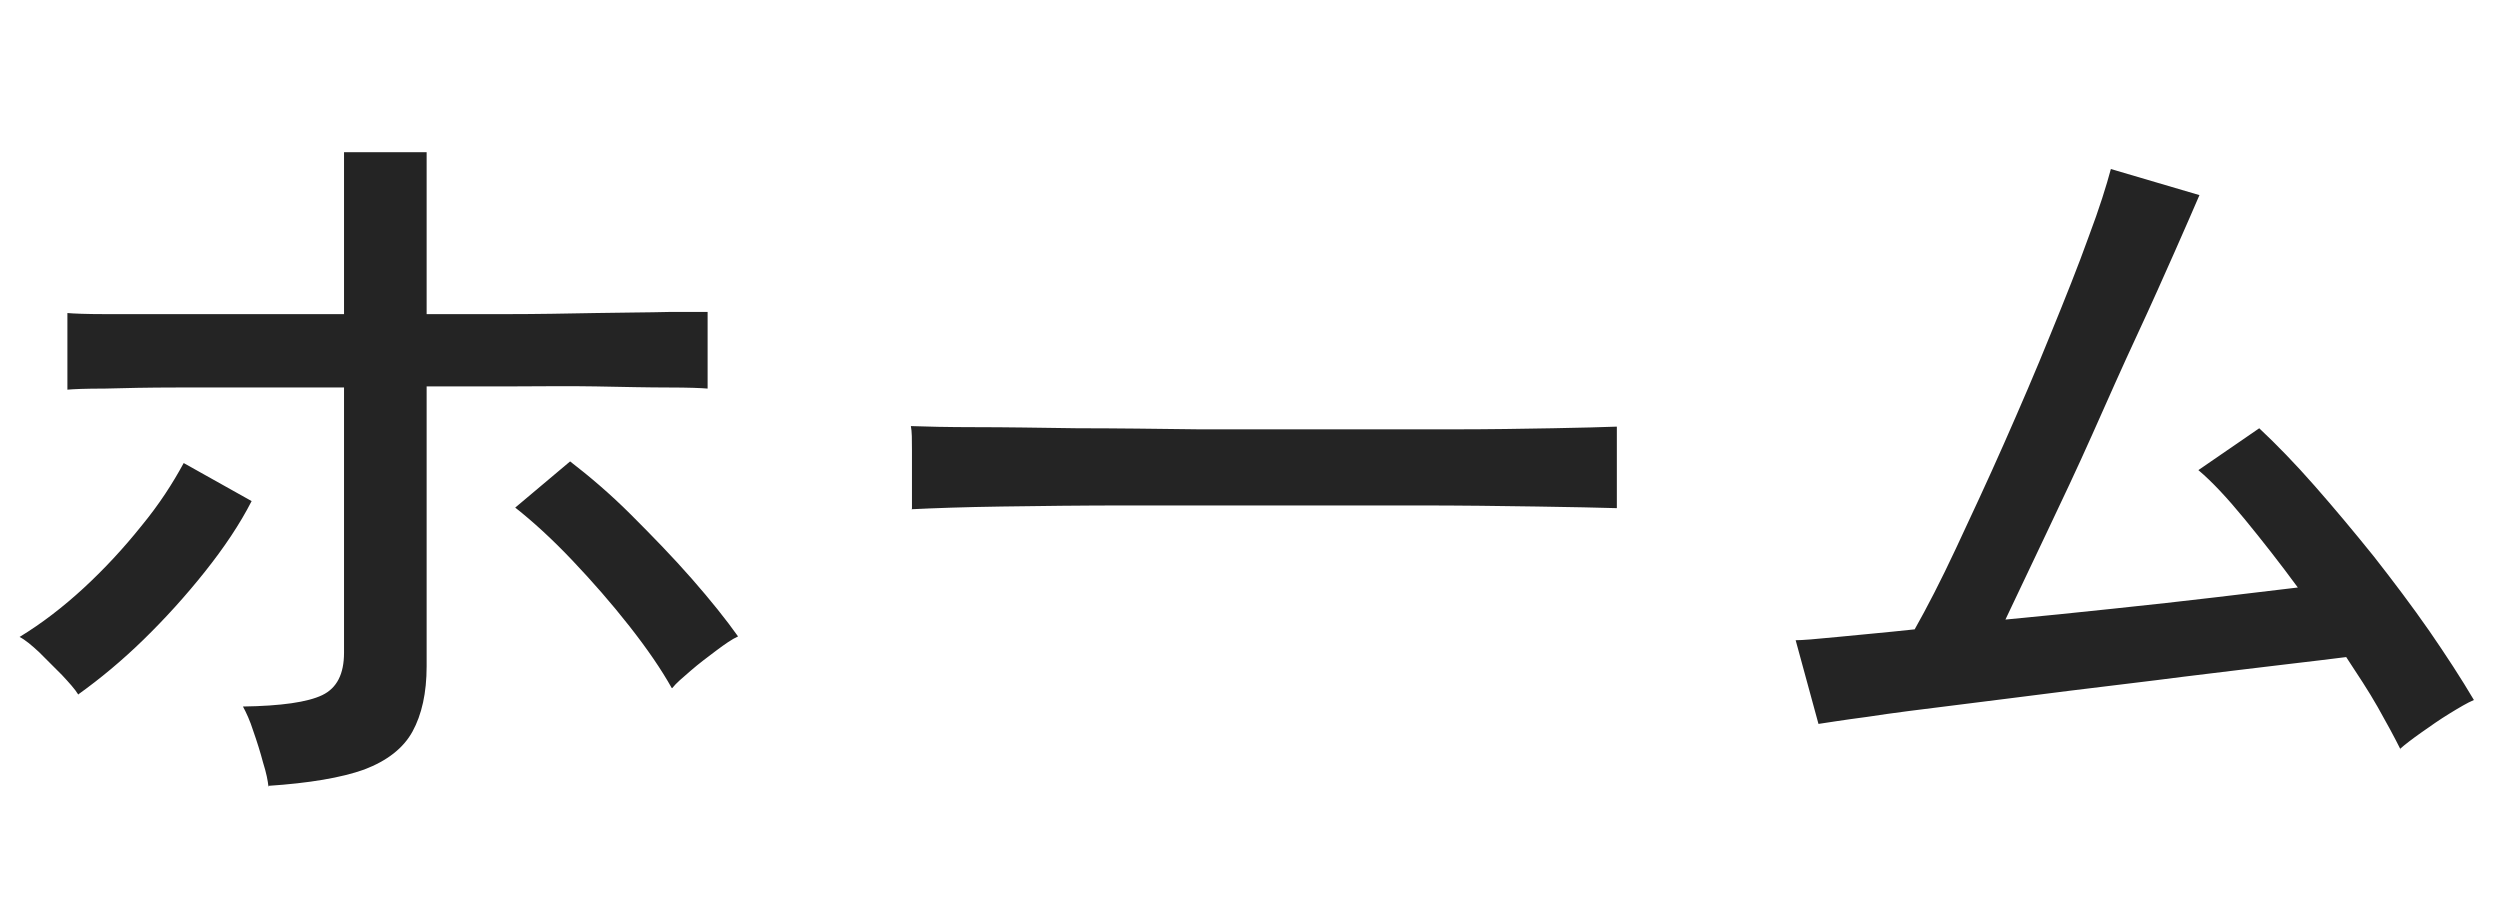 <svg height="17" viewBox="0 0 46 17" width="46" xmlns="http://www.w3.org/2000/svg"><path d="m1.44 12.78c-.06-.1-.17-.22-.3-.36-.14-.14-.28-.28-.42-.42-.14-.13-.26-.23-.36-.28.41-.25.8-.55 1.18-.9s.74-.74 1.06-1.14c.33-.4.58-.79.78-1.16l1.25.7c-.22.43-.51.86-.86 1.3s-.73.86-1.13 1.25-.8.72-1.19 1zm3.5 1.7c-.01-.11-.04-.26-.1-.45-.05-.19-.11-.38-.18-.58-.06-.19-.13-.34-.19-.45.7-.01 1.19-.08 1.46-.21s.4-.39.4-.78v-4.88h-1.49c-.54 0-1.08 0-1.59 0s-.96.01-1.32.02c-.36 0-.59.01-.69.02v-1.41c.11.01.34.02.7.02s.79 0 1.3 0 1.02 0 1.57 0h1.52v-2.98h1.52v2.98h1.48c.55 0 1.09-.01 1.62-.02s.98-.01 1.36-.02h.71v1.41c-.11-.01-.35-.02-.72-.02s-.82-.01-1.34-.02-1.06 0-1.61 0h-1.5v5.15c0 .49-.09.89-.26 1.2s-.47.54-.89.7c-.42.15-1.01.25-1.77.3zm7.42-1.82c-.19-.34-.45-.72-.78-1.14s-.68-.82-1.05-1.21-.72-.71-1.05-.97l1.01-.85c.35.27.73.59 1.12.98s.77.78 1.12 1.18.63.75.85 1.06c-.11.05-.24.14-.4.26s-.32.24-.47.37-.27.23-.34.32zm4.42-3.3v-1.07c0-.2 0-.35-.02-.45.27.01.67.02 1.2.02s1.15.01 1.86.02c.71 0 1.46.01 2.26.02h2.38s1.54 0 2.25 0c.7 0 1.32-.01 1.86-.02.53-.01.93-.02 1.18-.03v.35.65.5c-.33-.01-.82-.02-1.47-.03s-1.39-.02-2.23-.02-1.71 0-2.62 0-1.79 0-2.66 0-1.65.01-2.34.02c-.7.01-1.25.03-1.66.05zm27.39 4.43c-.11-.22-.25-.48-.42-.78s-.37-.6-.58-.92c-.25.03-.63.08-1.16.14s-1.14.14-1.82.22c-.69.09-1.39.17-2.11.26s-1.41.18-2.06.26-1.21.15-1.66.22c-.46.06-.76.11-.9.13l-.42-1.54c.12 0 .37-.02.77-.06.39-.04.87-.08 1.42-.14.22-.39.48-.89.76-1.49s.58-1.24.88-1.92.59-1.35.86-2.02c.27-.66.51-1.26.7-1.79.2-.53.33-.95.41-1.25l1.63.48c-.1.23-.25.58-.45 1.03s-.43.97-.7 1.55-.54 1.19-.82 1.82-.57 1.24-.85 1.83-.53 1.12-.75 1.58c.65-.06 1.31-.13 1.98-.2s1.3-.14 1.89-.21 1.1-.13 1.51-.18c-.33-.45-.66-.87-.98-1.26s-.6-.69-.85-.9l1.12-.77c.32.3.66.65 1.02 1.06s.72.84 1.09 1.3c.36.46.7.91 1.02 1.37.31.45.59.88.82 1.27-.12.05-.27.14-.45.25s-.35.23-.52.35-.3.22-.39.3z" fill="#242424"/></svg>
